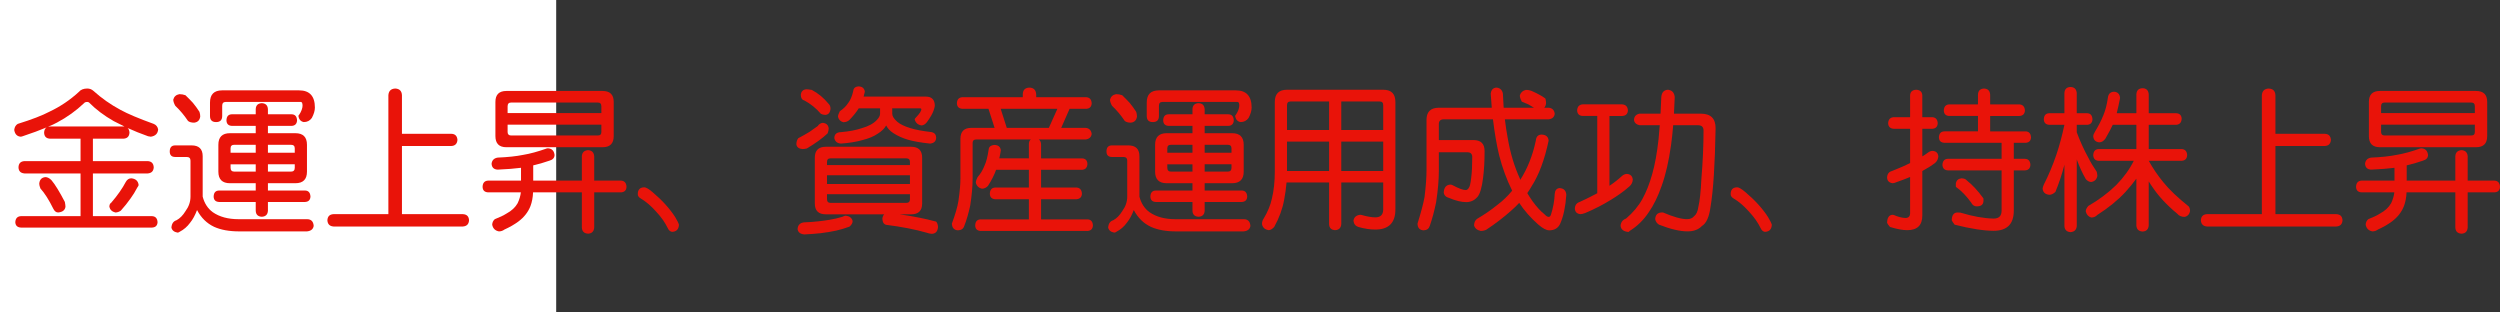 <?xml version="1.0" encoding="utf-8"?>
<!-- Generator: Adobe Illustrator 10.0, SVG Export Plug-In . SVG Version: 3.0.0 Build 76)  -->
<!DOCTYPE svg PUBLIC "-//W3C//DTD SVG 1.0//EN"    "http://www.w3.org/TR/2001/REC-SVG-20010904/DTD/svg10.dtd">
<svg 
	 xmlns:x="http://ns.adobe.com/Extensibility/1.0/" xmlns:i="http://ns.adobe.com/AdobeIllustrator/10.0/" xmlns:graph="http://ns.adobe.com/Graphs/1.0/" i:viewOrigin="0 32" i:rulerOrigin="0 0" i:pageBounds="0 32 320 0"
	 xmlns="http://www.w3.org/2000/svg" xmlns:xlink="http://www.w3.org/1999/xlink" xmlns:a="http://ns.adobe.com/AdobeSVGViewerExtensions/3.0/"
	 width="256.208" height="32" viewBox="0 0 256.208 32" overflow="visible" enable-background="new 0 0 256.208 32"
	 xml:space="preserve">
	<rect x="0" y="0" width="256.208" height="32" fill="#333333" stroke="none"/>
	<g id="レイヤー_1" i:layer="yes" i:editable="no" i:dimmedPercent="50" i:rgbTrio="#4F008000FFFF">
		<path i:knockout="Off" fill="#FFFFFF" d="M57,32H0V0h57V32z"/>
	</g>
	<g id="レイヤー_2" i:layer="yes" i:dimmedPercent="50" i:rgbTrio="#FFFF4F004F00">
		<g i:knockout="Off">
			<path i:knockout="Off" fill="#E91309" d="M8.942,9.072c0.239,0,0.448,0.078,0.625,0.234c0.844,0.761,1.771,1.412,2.781,1.953
				c0.739,0.406,1.875,0.886,3.406,1.438c0.25,0.104,0.401,0.292,0.453,0.563c-0.031,0.427-0.281,0.677-0.75,0.75
				c-0.052,0-0.146-0.016-0.281-0.047c-0.761-0.271-1.458-0.552-2.094-0.844c0.114,0.104,0.177,0.261,0.188,0.469
				c-0.021,0.396-0.229,0.604-0.625,0.625H9.521v2.297h5.609c0.396,0.021,0.604,0.234,0.625,0.641
				c-0.021,0.386-0.229,0.594-0.625,0.625H9.521v4.375h6.063c0.354,0.021,0.542,0.229,0.563,0.625
				c-0.021,0.344-0.208,0.525-0.563,0.547H2.146c-0.365-0.021-0.558-0.203-0.578-0.547c0.021-0.396,0.213-0.604,0.578-0.625h6.109
				v-4.375H2.521c-0.406-0.031-0.615-0.239-0.625-0.625c0.01-0.406,0.219-0.62,0.625-0.641h5.734v-2.297H5.13
				c-0.396-0.021-0.599-0.229-0.609-0.625c0.01-0.25,0.094-0.427,0.25-0.531c-0.667,0.281-1.484,0.583-2.453,0.906L2.146,14.01
				c-0.386-0.021-0.615-0.25-0.688-0.688c0.031-0.292,0.151-0.5,0.359-0.625c1.438-0.448,2.521-0.864,3.25-1.25
				c1.104-0.521,2.104-1.192,3-2.016C8.265,9.192,8.557,9.072,8.942,9.072z M4.646,18.15c0.208,0,0.417,0.104,0.625,0.313
				c0.364,0.428,0.823,1.172,1.375,2.234c0.042,0.219,0.063,0.386,0.063,0.5c-0.052,0.344-0.302,0.537-0.75,0.578
				c-0.208,0-0.375-0.13-0.5-0.391c-0.448-0.906-0.886-1.594-1.313-2.063c-0.083-0.208-0.125-0.369-0.125-0.484
				C4.052,18.422,4.26,18.192,4.646,18.15z M4.927,12.979c0.063-0.01,0.13-0.016,0.203-0.016h7.516c0.042,0,0.078,0,0.109,0
				c-0.386-0.188-0.75-0.37-1.094-0.547c-0.99-0.563-1.839-1.203-2.547-1.922c-0.063-0.031-0.12-0.047-0.172-0.047
				c-0.156,0-0.266,0.042-0.328,0.125c-0.823,0.781-1.745,1.443-2.766,1.984C5.588,12.703,5.281,12.843,4.927,12.979z
				 M13.458,18.275c0.448,0.042,0.698,0.271,0.75,0.688c-0.011,0.063-0.052,0.141-0.125,0.234c-0.229,0.438-0.464,0.818-0.703,1.141
				c-0.292,0.417-0.625,0.834-1,1.25c-0.177,0.125-0.365,0.188-0.563,0.188c-0.333-0.083-0.537-0.275-0.609-0.578
				c0-0.208,0.063-0.349,0.188-0.422c0.646-0.75,1.146-1.463,1.5-2.141C13.031,18.396,13.218,18.275,13.458,18.275z"/>
			<path i:knockout="Off" fill="#E91309" d="M17.958,14.9h1.672c0.76,0,1.141,0.37,1.141,1.109v4.141
				c0.177,0.688,0.521,1.219,1.031,1.594c0.688,0.479,1.567,0.719,2.641,0.719h7.016c0.427,0,0.656,0.229,0.688,0.688
				c-0.052,0.333-0.281,0.521-0.688,0.563h-6.938c-1.031,0-1.891-0.156-2.578-0.469c-0.75-0.354-1.333-0.928-1.75-1.719
				c-0.198,0.531-0.438,0.969-0.719,1.313c-0.281,0.385-0.63,0.688-1.047,0.906c-0.083,0.063-0.162,0.094-0.234,0.094
				c-0.354-0.063-0.563-0.234-0.625-0.516c0.031-0.406,0.203-0.656,0.516-0.75c0.354-0.188,0.667-0.505,0.938-0.953
				c0.333-0.458,0.5-0.947,0.5-1.469v-3.688c0-0.25-0.13-0.375-0.391-0.375h-1.172c-0.375,0-0.563-0.188-0.563-0.563
				C17.396,15.109,17.583,14.9,17.958,14.9z M18.38,9.65c0.219,0,0.427,0.037,0.625,0.109c0.313,0.302,0.567,0.563,0.766,0.781
				c0.219,0.261,0.442,0.568,0.672,0.922c0.052,0.167,0.078,0.328,0.078,0.484c-0.052,0.375-0.261,0.583-0.625,0.625
				c-0.271,0-0.479-0.057-0.625-0.172c-0.219-0.323-0.422-0.594-0.609-0.813c-0.188-0.229-0.422-0.479-0.703-0.75
				c-0.136-0.25-0.203-0.458-0.203-0.625C17.838,9.9,18.046,9.713,18.38,9.65z M22.771,9.26h7.875c1.083,0,1.625,0.589,1.625,1.766
				c0,0.313-0.104,0.667-0.313,1.063c-0.198,0.281-0.474,0.422-0.828,0.422c-0.313-0.063-0.495-0.271-0.547-0.625
				c0-0.042,0.021-0.078,0.063-0.109c0.104-0.146,0.192-0.313,0.266-0.5c0.063-0.177,0.094-0.323,0.094-0.438
				c0-0.26-0.058-0.391-0.172-0.391H23.13c-0.24,0-0.359,0.13-0.359,0.391v1.047c0,0.417-0.208,0.625-0.625,0.625
				c-0.417,0-0.625-0.208-0.625-0.625V10.51C21.521,9.677,21.937,9.26,22.771,9.26z M29.896,11.713
				c0.344,0.011,0.526,0.219,0.547,0.625c-0.021,0.354-0.203,0.542-0.547,0.563h-2.438v0.75h2.813c0.792,0,1.188,0.396,1.188,1.188
				v2.75c0,0.792-0.396,1.188-1.188,1.188h-2.813v0.75h3.813c0.344,0.011,0.526,0.219,0.547,0.625
				c-0.021,0.344-0.203,0.526-0.547,0.547h-3.813v0.891c-0.021,0.396-0.229,0.604-0.625,0.625c-0.406-0.021-0.615-0.229-0.625-0.625
				v-0.891h-3.766c-0.354-0.021-0.537-0.203-0.547-0.547c0.01-0.406,0.192-0.614,0.547-0.625h3.766v-0.75h-2.641
				c-0.792,0-1.188-0.396-1.188-1.188v-2.75c0-0.792,0.396-1.188,1.188-1.188h2.641V12.9h-2.453
				c-0.354-0.021-0.537-0.208-0.547-0.563c0.01-0.406,0.192-0.614,0.547-0.625h2.453v-0.516c0.01-0.396,0.219-0.604,0.625-0.625
				c0.396,0.021,0.604,0.229,0.625,0.625v0.516H29.896z M23.63,15.65h2.578v-0.813h-2.188c-0.261,0-0.391,0.12-0.391,0.359V15.65z
				 M26.208,17.588v-0.75H23.63v0.359c0,0.261,0.13,0.391,0.391,0.391H26.208z M27.458,14.838v0.813h2.75v-0.453
				c0-0.239-0.13-0.359-0.391-0.359H27.458z M29.817,17.588c0.26,0,0.391-0.13,0.391-0.391v-0.359h-2.75v0.75H29.817z"/>
			<path i:knockout="Off" fill="#E91309" d="M40.505,9.072c0.438,0.021,0.667,0.25,0.688,0.688v3.953h5.063
				c0.385,0.011,0.594,0.219,0.625,0.625c-0.031,0.396-0.24,0.604-0.625,0.625h-5.063v6.984h6.25
				c0.396,0.021,0.604,0.229,0.625,0.625c-0.021,0.396-0.229,0.609-0.625,0.641H34.177c-0.396-0.031-0.604-0.245-0.625-0.641
				c0.021-0.396,0.229-0.604,0.625-0.625h5.625V9.76C39.833,9.322,40.067,9.093,40.505,9.072z"/>
			<path i:knockout="Off" fill="#E91309" d="M56.146,15.197c0.406,0.021,0.635,0.25,0.688,0.688
				c-0.011,0.292-0.183,0.484-0.516,0.578c-0.604,0.208-1.162,0.37-1.672,0.484v1.563h4.984v-2.5
				c0.021-0.385,0.234-0.594,0.641-0.625c0.385,0.031,0.594,0.24,0.625,0.625v2.5h2.75c0.354,0.021,0.542,0.234,0.563,0.641
				c-0.021,0.354-0.208,0.542-0.563,0.563h-2.75v3.609c-0.031,0.396-0.24,0.604-0.625,0.625c-0.406-0.021-0.62-0.229-0.641-0.625
				v-3.609h-5c-0.021,0.521-0.109,0.99-0.266,1.406c-0.24,0.615-0.651,1.141-1.234,1.578c-0.406,0.302-0.886,0.578-1.438,0.828
				c-0.167,0.125-0.354,0.188-0.563,0.188c-0.386-0.073-0.615-0.303-0.688-0.688c0.01-0.229,0.099-0.417,0.266-0.563
				c0.51-0.198,0.911-0.391,1.203-0.578c0.521-0.281,0.901-0.635,1.141-1.063c0.177-0.375,0.286-0.744,0.328-1.109h-3.359
				c-0.365-0.021-0.552-0.208-0.563-0.563c0.01-0.406,0.198-0.619,0.563-0.641h3.375v-1.313c-0.636,0.084-1.433,0.146-2.391,0.188
				c-0.396-0.021-0.604-0.224-0.625-0.609c0.042-0.354,0.25-0.563,0.625-0.625c1.031-0.042,1.906-0.135,2.625-0.281
				c0.698-0.114,1.5-0.333,2.406-0.656C56.067,15.203,56.104,15.197,56.146,15.197z M51.896,9.322h9.859
				c0.76,0,1.141,0.375,1.141,1.125v3.5c0,0.761-0.38,1.141-1.141,1.141h-9.859c-0.75,0-1.125-0.38-1.125-1.141v-3.5
				C50.771,9.697,51.146,9.322,51.896,9.322z M52.021,11.588h9.609V10.9c0-0.26-0.12-0.391-0.359-0.391H52.38
				c-0.24,0-0.359,0.13-0.359,0.391V11.588z M61.271,13.885c0.239,0,0.359-0.12,0.359-0.359v-0.75h-9.609v0.75
				c0,0.24,0.12,0.359,0.359,0.359H61.271z"/>
			<path i:knockout="Off" fill="#E91309" d="M66.036,19.197c0.167,0,0.442,0.162,0.828,0.484c0.989,0.834,1.766,1.688,2.328,2.563
				c0.219,0.364,0.349,0.63,0.391,0.797c-0.031,0.469-0.271,0.708-0.719,0.719c-0.188-0.031-0.333-0.162-0.438-0.391
				c-0.261-0.553-0.656-1.115-1.188-1.688c-0.531-0.594-1.058-1.041-1.578-1.344c-0.198-0.114-0.297-0.26-0.297-0.438
				C65.364,19.432,65.588,19.197,66.036,19.197z"/>
			<path i:knockout="Off" fill="#E91309" d="M84.302,12.588c0.375,0.031,0.583,0.219,0.625,0.563c0,0.156-0.037,0.328-0.109,0.516
				c-0.5,0.479-1.208,0.995-2.125,1.547c-0.167,0.042-0.318,0.063-0.453,0.063c-0.375-0.031-0.583-0.192-0.625-0.484
				c0-0.239,0.063-0.448,0.188-0.625c0.438-0.229,0.833-0.453,1.188-0.672c0.333-0.229,0.604-0.422,0.813-0.578
				C83.927,12.729,84.093,12.619,84.302,12.588z M86.692,22.104c0.385,0.053,0.614,0.234,0.688,0.547c0,0.208-0.109,0.4-0.328,0.578
				c-0.448,0.166-0.901,0.302-1.359,0.406c-0.479,0.104-1.016,0.192-1.609,0.266c-0.49,0.052-1.042,0.094-1.656,0.125
				c-0.417-0.042-0.646-0.225-0.688-0.547c0.021-0.396,0.229-0.625,0.625-0.688c0.573-0.021,1.073-0.058,1.5-0.109
				c0.406-0.042,0.786-0.094,1.141-0.156c0.448-0.073,0.88-0.172,1.297-0.297C86.458,22.146,86.588,22.104,86.692,22.104z
				 M82.63,9.15c0.125,0,0.313,0.021,0.563,0.063c0.656,0.344,1.234,0.823,1.734,1.438c0.114,0.104,0.177,0.255,0.188,0.453
				c-0.021,0.427-0.203,0.651-0.547,0.672c-0.167-0.01-0.313-0.047-0.438-0.109c-0.49-0.573-1.058-1.031-1.703-1.375
				c-0.229-0.052-0.349-0.239-0.359-0.563C82.099,9.375,82.286,9.182,82.63,9.15z M84.63,15.041h8.75
				c0.75,0,1.125,0.375,1.125,1.125v4.688c0,0.74-0.375,1.109-1.125,1.109h-1.203c1.396,0.198,2.651,0.447,3.766,0.75
				c0.104,0.125,0.167,0.297,0.188,0.516c-0.021,0.469-0.229,0.713-0.625,0.734c-0.188-0.011-0.359-0.047-0.516-0.109
				c-1.198-0.344-2.589-0.615-4.172-0.813c-0.24-0.053-0.37-0.261-0.391-0.625c0.021-0.188,0.083-0.338,0.188-0.453H84.63
				c-0.75,0-1.125-0.369-1.125-1.109v-4.688C83.505,15.416,83.88,15.041,84.63,15.041z M84.755,16.916h8.5v-0.328
				c0-0.239-0.125-0.359-0.375-0.359h-7.766c-0.24,0-0.359,0.12-0.359,0.359V16.916z M84.755,18.854h8.5v-0.891h-8.5V18.854z
				 M92.88,20.791c0.25,0,0.375-0.125,0.375-0.375V19.9h-8.5v0.516c0,0.25,0.12,0.375,0.359,0.375H92.88z M88.005,8.854
				C88.38,8.875,88.588,9.057,88.63,9.4c-0.042,0.188-0.083,0.354-0.125,0.5h6.375c0.614,0,0.922,0.318,0.922,0.953
				c-0.011,0.104-0.058,0.276-0.141,0.516c-0.104,0.292-0.328,0.677-0.672,1.156c-0.177,0.219-0.365,0.328-0.563,0.328
				c-0.365-0.063-0.594-0.271-0.688-0.625c0-0.021,0.01-0.047,0.031-0.078c0.26-0.271,0.442-0.489,0.547-0.656
				c0.073-0.146,0.109-0.239,0.109-0.281c0-0.073-0.042-0.109-0.125-0.109h-2.875c0.01,0.021,0.016,0.037,0.016,0.047v0.516
				c0,0.24,0.172,0.511,0.516,0.813c0.292,0.25,0.729,0.464,1.313,0.641c0.5,0.167,1.245,0.308,2.234,0.422
				c0.281,0.073,0.427,0.261,0.438,0.563c-0.011,0.365-0.219,0.568-0.625,0.609c-0.906-0.094-1.656-0.224-2.25-0.391
				c-0.563-0.167-1.063-0.391-1.5-0.672c-0.354-0.229-0.604-0.495-0.75-0.797c-0.156,0.302-0.443,0.583-0.859,0.844
				c-0.386,0.271-0.906,0.49-1.563,0.656c-0.615,0.177-1.349,0.297-2.203,0.359c-0.375-0.021-0.604-0.203-0.688-0.547
				c0-0.406,0.229-0.614,0.688-0.625c0.833-0.073,1.542-0.208,2.125-0.406c0.698-0.198,1.213-0.479,1.547-0.844
				c0.219-0.229,0.328-0.438,0.328-0.625V11.15c0-0.021,0-0.036,0-0.047h-2.125c-0.021,0-0.042,0-0.063,0
				c-0.229,0.375-0.547,0.771-0.953,1.188c-0.167,0.156-0.375,0.234-0.625,0.234c-0.292-0.073-0.474-0.26-0.547-0.563
				c0-0.135,0.063-0.323,0.188-0.563c0.375-0.25,0.672-0.547,0.891-0.891c0.198-0.26,0.359-0.651,0.484-1.172
				C87.463,9.036,87.65,8.875,88.005,8.854z"/>
			<path i:knockout="Off" fill="#E91309" d="M105.505,8.979c0.427,0.011,0.656,0.24,0.688,0.688v0.297h5.125
				c0.354,0.021,0.542,0.229,0.563,0.625c-0.021,0.354-0.208,0.542-0.563,0.563h-1.703l-0.859,1.953h2.5
				c0.364,0.031,0.573,0.24,0.625,0.625c-0.052,0.333-0.261,0.521-0.625,0.563h-4.797c0.146,0.104,0.224,0.271,0.234,0.5v1.438
				h4.188c0.354,0.011,0.542,0.198,0.563,0.563c-0.021,0.386-0.208,0.589-0.563,0.609h-4.188v1.813h3.609
				c0.364,0.021,0.557,0.234,0.578,0.641c-0.021,0.354-0.214,0.542-0.578,0.563h-3.609v2.063h4.75
				c0.354,0.01,0.542,0.219,0.563,0.625c-0.021,0.354-0.208,0.541-0.563,0.563h-10.938c-0.365-0.021-0.552-0.209-0.563-0.563
				c0.01-0.406,0.198-0.615,0.563-0.625h4.938v-2.063h-3.438c-0.365-0.021-0.552-0.208-0.563-0.563
				c0.01-0.406,0.198-0.619,0.563-0.641h3.438V17.4h-3.359c-0.188,0.531-0.464,1.078-0.828,1.641
				c-0.177,0.198-0.386,0.297-0.625,0.297c-0.344-0.083-0.552-0.291-0.625-0.625c0-0.135,0.057-0.317,0.172-0.547
				c0.313-0.354,0.557-0.766,0.734-1.234c0.167-0.354,0.302-0.885,0.406-1.594c0.021-0.302,0.229-0.463,0.625-0.484
				c0.375,0.021,0.583,0.203,0.625,0.547c-0.042,0.292-0.094,0.568-0.156,0.828h3.031v-1.438c0-0.239,0.067-0.406,0.203-0.5h-5.578
				c-0.261,0-0.391,0.12-0.391,0.359v3.641c0,0.813-0.083,1.745-0.25,2.797c-0.167,0.771-0.37,1.463-0.609,2.078
				c-0.094,0.281-0.308,0.427-0.641,0.438c-0.396-0.021-0.604-0.25-0.625-0.688c0.354-0.958,0.578-1.734,0.672-2.328
				c0.135-0.927,0.203-1.692,0.203-2.297v-4.063c0-0.75,0.375-1.125,1.125-1.125h2.375l-0.625-1.953H98.63
				c-0.365-0.021-0.552-0.208-0.563-0.563c0.01-0.396,0.198-0.604,0.563-0.625h6.188V9.666
				C104.828,9.218,105.057,8.989,105.505,8.979z M103.177,13.104h4.313l0.875-1.953h-5.813L103.177,13.104z"/>
			<path i:knockout="Off" fill="#E91309" d="M113.958,14.9h1.672c0.76,0,1.141,0.37,1.141,1.109v4.141
				c0.177,0.688,0.521,1.219,1.031,1.594c0.688,0.479,1.567,0.719,2.641,0.719h7.016c0.427,0,0.656,0.229,0.688,0.688
				c-0.052,0.333-0.281,0.521-0.688,0.563h-6.938c-1.031,0-1.891-0.156-2.578-0.469c-0.75-0.354-1.333-0.928-1.75-1.719
				c-0.198,0.531-0.438,0.969-0.719,1.313c-0.281,0.385-0.63,0.688-1.047,0.906c-0.083,0.063-0.162,0.094-0.234,0.094
				c-0.354-0.063-0.563-0.234-0.625-0.516c0.031-0.406,0.203-0.656,0.516-0.75c0.354-0.188,0.667-0.505,0.938-0.953
				c0.333-0.458,0.5-0.947,0.5-1.469v-3.688c0-0.25-0.13-0.375-0.391-0.375h-1.172c-0.375,0-0.563-0.188-0.563-0.563
				C113.396,15.109,113.583,14.9,113.958,14.9z M114.38,9.65c0.219,0,0.427,0.037,0.625,0.109c0.313,0.302,0.567,0.563,0.766,0.781
				c0.219,0.261,0.442,0.568,0.672,0.922c0.052,0.167,0.078,0.328,0.078,0.484c-0.052,0.375-0.261,0.583-0.625,0.625
				c-0.271,0-0.479-0.057-0.625-0.172c-0.219-0.323-0.422-0.594-0.609-0.813c-0.188-0.229-0.422-0.479-0.703-0.75
				c-0.136-0.25-0.203-0.458-0.203-0.625C113.838,9.9,114.046,9.713,114.38,9.65z M118.771,9.26h7.875
				c1.083,0,1.625,0.589,1.625,1.766c0,0.313-0.104,0.667-0.313,1.063c-0.198,0.281-0.474,0.422-0.828,0.422
				c-0.313-0.063-0.495-0.271-0.547-0.625c0-0.042,0.021-0.078,0.063-0.109c0.104-0.146,0.192-0.313,0.266-0.5
				c0.063-0.177,0.094-0.323,0.094-0.438c0-0.26-0.058-0.391-0.172-0.391h-7.703c-0.24,0-0.359,0.13-0.359,0.391v1.047
				c0,0.417-0.208,0.625-0.625,0.625c-0.417,0-0.625-0.208-0.625-0.625V10.51C117.521,9.677,117.937,9.26,118.771,9.26z
				 M125.896,11.713c0.344,0.011,0.526,0.219,0.547,0.625c-0.021,0.354-0.203,0.542-0.547,0.563h-2.438v0.75h2.813
				c0.792,0,1.188,0.396,1.188,1.188v2.75c0,0.792-0.396,1.188-1.188,1.188h-2.813v0.75h3.813c0.344,0.011,0.526,0.219,0.547,0.625
				c-0.021,0.344-0.203,0.526-0.547,0.547h-3.813v0.891c-0.021,0.396-0.229,0.604-0.625,0.625c-0.406-0.021-0.615-0.229-0.625-0.625
				v-0.891h-3.766c-0.354-0.021-0.537-0.203-0.547-0.547c0.01-0.406,0.192-0.614,0.547-0.625h3.766v-0.75h-2.641
				c-0.792,0-1.188-0.396-1.188-1.188v-2.75c0-0.792,0.396-1.188,1.188-1.188h2.641V12.9h-2.453
				c-0.354-0.021-0.537-0.208-0.547-0.563c0.01-0.406,0.192-0.614,0.547-0.625h2.453v-0.516c0.01-0.396,0.219-0.604,0.625-0.625
				c0.396,0.021,0.604,0.229,0.625,0.625v0.516H125.896z M119.63,15.65h2.578v-0.813h-2.188c-0.261,0-0.391,0.12-0.391,0.359V15.65z
				 M122.208,17.588v-0.75h-2.578v0.359c0,0.261,0.13,0.391,0.391,0.391H122.208z M123.458,14.838v0.813h2.75v-0.453
				c0-0.239-0.13-0.359-0.391-0.359H123.458z M125.817,17.588c0.26,0,0.391-0.13,0.391-0.391v-0.359h-2.75v0.75H125.817z"/>
			<path i:knockout="Off" fill="#E91309" d="M130.646,12.338v-1.891c0-0.833,0.417-1.25,1.25-1.25h9.859
				c0.833,0,1.25,0.417,1.25,1.25v11.016c0,1.375-0.688,2.063-2.063,2.063c-0.531,0-1.109-0.089-1.734-0.266
				c-0.292-0.094-0.458-0.303-0.5-0.625c0.042-0.365,0.271-0.572,0.688-0.625c0.01,0,0.052,0.006,0.125,0.016
				c0.583,0.166,1.057,0.25,1.422,0.25c0.542,0,0.813-0.271,0.813-0.813v-2.766h-4.297v4.266c-0.031,0.396-0.24,0.604-0.625,0.625
				c-0.406-0.021-0.615-0.229-0.625-0.625v-4.266h-4.359c-0.052,0.604-0.136,1.203-0.25,1.797c-0.167,0.917-0.505,1.838-1.016,2.766
				c-0.208,0.219-0.396,0.328-0.563,0.328c-0.396-0.063-0.625-0.271-0.688-0.625c0-0.219,0.057-0.406,0.172-0.563
				c0.417-0.697,0.698-1.38,0.844-2.047c0.198-0.833,0.297-1.755,0.297-2.766V12.338z M131.896,13.322h4.313V10.4h-3.953
				c-0.24,0-0.359,0.125-0.359,0.375V13.322z M131.896,17.525h4.313V14.51h-4.313V17.525z M137.458,10.4v2.922h4.297v-2.547
				c0-0.25-0.12-0.375-0.359-0.375H137.458z M137.458,14.51v3.016h4.297V14.51H137.458z"/>
			<path i:knockout="Off" fill="#E91309" d="M158.708,11.041c0.375,0.031,0.583,0.24,0.625,0.625
				c-0.042,0.333-0.25,0.521-0.625,0.563h-4.484c0.073,0.636,0.172,1.287,0.297,1.953c0.26,1.511,0.677,2.891,1.25,4.141
				c0.01,0.042,0.021,0.078,0.031,0.109c0.739-1.156,1.271-2.495,1.594-4.016c0.031-0.396,0.219-0.604,0.563-0.625
				c0.469,0.011,0.719,0.219,0.75,0.625c-0.417,1.958-0.995,3.511-1.734,4.656c-0.146,0.261-0.297,0.5-0.453,0.719
				c0.167,0.281,0.349,0.563,0.547,0.844c0.417,0.573,0.823,1.016,1.219,1.328c0.167,0.178,0.307,0.266,0.422,0.266
				c0.104,0,0.182-0.072,0.234-0.219c0.229-0.708,0.359-1.427,0.391-2.156c0.031-0.354,0.192-0.547,0.484-0.578
				c0.438,0.021,0.672,0.25,0.703,0.688c-0.083,1.219-0.292,2.203-0.625,2.953c-0.208,0.458-0.583,0.688-1.125,0.688
				c-0.302,0-0.683-0.203-1.141-0.609c-0.761-0.667-1.406-1.4-1.938-2.203c-0.271,0.292-0.558,0.568-0.859,0.828
				c-0.761,0.677-1.599,1.317-2.516,1.922c-0.177,0.083-0.365,0.125-0.563,0.125c-0.365-0.073-0.594-0.261-0.688-0.563
				c0.01-0.323,0.12-0.553,0.328-0.688c0.75-0.438,1.458-0.927,2.125-1.469c0.5-0.375,0.984-0.844,1.453-1.406
				c-0.552-1.104-1-2.322-1.344-3.656c-0.25-1.052-0.458-2.271-0.625-3.656h-5.047c-0.333,0-0.5,0.162-0.5,0.484v1.641h3.547
				c0.76,0,1.141,0.375,1.141,1.125c0,1.052-0.052,1.975-0.156,2.766c-0.125,1-0.318,1.646-0.578,1.938
				c-0.302,0.354-0.688,0.531-1.156,0.531c-0.479,0-1.058-0.141-1.734-0.422c-0.344-0.094-0.531-0.281-0.563-0.563
				c0.031-0.521,0.26-0.791,0.688-0.813c0.063,0,0.135,0.021,0.219,0.063c0.625,0.334,1.073,0.5,1.344,0.5
				c0.135,0,0.25-0.088,0.344-0.266c0.083-0.104,0.156-0.432,0.219-0.984c0.073-0.552,0.109-1.26,0.109-2.125
				c0-0.333-0.167-0.5-0.5-0.5h-2.922v1.875c0,0.948-0.094,2.031-0.281,3.25c-0.188,0.917-0.406,1.729-0.656,2.438
				c-0.094,0.281-0.302,0.427-0.625,0.438c-0.406-0.021-0.615-0.25-0.625-0.688c0.354-1.135,0.594-2.041,0.719-2.719
				c0.135-1.094,0.203-2,0.203-2.719v-5.188c0-0.833,0.422-1.25,1.266-1.25h5.422c-0.042-0.469-0.078-0.948-0.109-1.438
				c0.052-0.417,0.26-0.625,0.625-0.625c0.354,0.052,0.563,0.261,0.625,0.625c0.021,0.469,0.047,0.948,0.078,1.438h3.109
				c-0.208-0.125-0.401-0.239-0.578-0.344c-0.177-0.083-0.401-0.177-0.672-0.281c-0.136-0.25-0.203-0.463-0.203-0.641
				c0.094-0.302,0.302-0.489,0.625-0.563c0.219,0,0.427,0.042,0.625,0.125c0.302,0.136,0.547,0.255,0.734,0.359
				c0.208,0.104,0.422,0.24,0.641,0.406c0.042,0.167,0.063,0.328,0.063,0.484c-0.021,0.198-0.083,0.349-0.188,0.453H158.708z"/>
			<path i:knockout="Off" fill="#E91309" d="M166.255,10.697c0.364,0.031,0.558,0.24,0.578,0.625
				c-0.021,0.354-0.214,0.542-0.578,0.563h-1.313v7.156c0.458-0.302,0.896-0.646,1.313-1.031c0.146-0.114,0.297-0.177,0.453-0.188
				c0.375,0.021,0.583,0.214,0.625,0.578c-0.011,0.271-0.12,0.5-0.328,0.688c-0.563,0.5-1.219,0.975-1.969,1.422
				c-0.771,0.479-1.636,0.922-2.594,1.328c-0.208,0.073-0.37,0.109-0.484,0.109c-0.354-0.041-0.542-0.229-0.563-0.563
				c0.011-0.354,0.177-0.583,0.5-0.688c0.719-0.333,1.317-0.63,1.797-0.891v-7.922h-1.5c-0.354-0.021-0.542-0.208-0.563-0.563
				c0.021-0.385,0.208-0.594,0.563-0.625H166.255z M168.021,11.65h2.156c0.031-0.552,0.058-1.12,0.078-1.703
				c0.042-0.479,0.271-0.729,0.688-0.75c0.417,0.052,0.646,0.302,0.688,0.75c-0.021,0.604-0.047,1.172-0.078,1.703h2.766
				c1,0,1.5,0.495,1.5,1.484c-0.063,3.708-0.234,6.391-0.516,8.047c-0.136,1.052-0.433,1.713-0.891,1.984
				c-0.344,0.364-0.833,0.547-1.469,0.547c-0.781,0-1.755-0.229-2.922-0.688c-0.219-0.136-0.349-0.323-0.391-0.563
				c0.021-0.447,0.25-0.677,0.688-0.688h0.109c1.063,0.458,1.886,0.688,2.469,0.688c0.313,0,0.558-0.104,0.734-0.313
				c0.219-0.177,0.359-0.489,0.422-0.938c0.146-0.604,0.25-1.567,0.313-2.891c0.146-1.771,0.219-3.417,0.219-4.938
				c0-0.364-0.188-0.547-0.563-0.547h-2.547c-0.063,0.761-0.136,1.438-0.219,2.031c-0.229,1.646-0.552,3.047-0.969,4.203
				c-0.375,1.073-0.817,1.975-1.328,2.703c-0.531,0.791-1.177,1.422-1.938,1.891c-0.052,0.072-0.099,0.109-0.141,0.109
				c-0.489-0.042-0.755-0.25-0.797-0.625c0.021-0.365,0.208-0.615,0.563-0.75c0.719-0.614,1.276-1.281,1.672-2s0.729-1.563,1-2.531
				c0.281-0.969,0.5-2.167,0.656-3.594c0.042-0.458,0.083-0.938,0.125-1.438h-2.078c-0.354-0.083-0.542-0.271-0.563-0.563
				C167.479,11.932,167.666,11.724,168.021,11.65z"/>
			<path i:knockout="Off" fill="#E91309" d="M178.036,19.197c0.167,0,0.442,0.162,0.828,0.484c0.989,0.834,1.766,1.688,2.328,2.563
				c0.219,0.364,0.349,0.63,0.391,0.797c-0.031,0.469-0.271,0.708-0.719,0.719c-0.188-0.031-0.333-0.162-0.438-0.391
				c-0.261-0.553-0.656-1.115-1.188-1.688c-0.531-0.594-1.058-1.041-1.578-1.344c-0.198-0.114-0.297-0.26-0.297-0.438
				C177.364,19.432,177.588,19.197,178.036,19.197z"/>
			<path i:knockout="Off" fill="#E91309" d="M198.021,12.01c0.354,0.021,0.542,0.229,0.563,0.625
				c-0.021,0.354-0.208,0.542-0.563,0.563h-1.016v2.828c0.198-0.114,0.386-0.239,0.563-0.375c0.146-0.114,0.297-0.177,0.453-0.188
				c0.375,0.011,0.583,0.193,0.625,0.547c-0.011,0.271-0.12,0.5-0.328,0.688c-0.386,0.292-0.823,0.568-1.313,0.828v4.563
				c0,1-0.516,1.5-1.547,1.5c-0.458,0-1.047-0.109-1.766-0.328c-0.167-0.198-0.266-0.339-0.297-0.422
				c0.011-0.531,0.198-0.807,0.563-0.828c0.031,0,0.067,0.006,0.109,0.016c0.448,0.197,0.849,0.302,1.203,0.313
				c0.323,0,0.484-0.167,0.484-0.5v-3.703c-0.417,0.178-0.854,0.344-1.313,0.5c-0.208,0.094-0.37,0.141-0.484,0.141
				c-0.354-0.052-0.542-0.239-0.563-0.563c0.011-0.375,0.177-0.604,0.5-0.688c0.792-0.313,1.411-0.583,1.859-0.813v-3.516h-1.672
				c-0.364-0.021-0.558-0.208-0.578-0.563c0.021-0.396,0.214-0.604,0.578-0.625h1.672V9.76c0.021-0.354,0.229-0.542,0.625-0.563
				c0.396,0.021,0.604,0.208,0.625,0.563v2.25H198.021z M206.958,10.697c0.354,0.031,0.542,0.24,0.563,0.625
				c-0.021,0.354-0.208,0.542-0.563,0.563h-3v1.578h3.625c0.354,0.011,0.542,0.219,0.563,0.625
				c-0.021,0.344-0.208,0.526-0.563,0.547h-1.203v1.641h1.141c0.354,0.011,0.542,0.219,0.563,0.625
				c-0.021,0.354-0.208,0.542-0.563,0.563h-1.141v4.125c0,1.375-0.688,2.063-2.063,2.063c-1.021,0-2.354-0.209-4-0.625
				c-0.167-0.219-0.266-0.37-0.297-0.453c0.011-0.51,0.198-0.775,0.563-0.797c0.083,0,0.192,0.006,0.328,0.016
				c1.271,0.385,2.406,0.588,3.406,0.609c0.542,0,0.813-0.271,0.813-0.813v-4.125h-5.5c-0.354-0.021-0.542-0.208-0.563-0.563
				c0.021-0.406,0.208-0.614,0.563-0.625h5.5v-1.641h-5.859c-0.364-0.021-0.552-0.203-0.563-0.547
				c0.011-0.406,0.198-0.614,0.563-0.625h3.438v-1.578h-2.953c-0.354-0.021-0.536-0.208-0.547-0.563
				c0.011-0.385,0.192-0.594,0.547-0.625h2.953V9.713c0.011-0.406,0.219-0.62,0.625-0.641c0.396,0.021,0.604,0.234,0.625,0.641
				v0.984H206.958z M201.005,18.275c0.271,0,0.464,0.078,0.578,0.234c0.552,0.428,1.114,1.037,1.688,1.828v0.234
				c0,0.386-0.229,0.578-0.688,0.578c-0.25,0-0.438-0.125-0.563-0.375c-0.5-0.697-1.026-1.239-1.578-1.625v-0.375
				C200.505,18.484,200.692,18.317,201.005,18.275z"/>
			<path i:knockout="Off" fill="#E91309" d="M213.896,11.604c0.344,0.011,0.526,0.219,0.547,0.625
				c-0.021,0.354-0.203,0.542-0.547,0.563h-1.063v0.766c0.344,0.927,0.739,1.797,1.188,2.609c0.208,0.427,0.495,0.906,0.859,1.438
				c0.042,0.178,0.063,0.318,0.063,0.422c-0.063,0.354-0.271,0.563-0.625,0.625c-0.198,0-0.386-0.099-0.563-0.297
				c-0.333-0.583-0.636-1.239-0.906-1.969c-0.011-0.01-0.016-0.026-0.016-0.047v6.828c-0.031,0.385-0.245,0.594-0.641,0.625
				c-0.396-0.031-0.604-0.24-0.625-0.625v-6.281c-0.239,0.938-0.547,1.865-0.922,2.781c-0.208,0.198-0.417,0.297-0.625,0.297
				c-0.417-0.041-0.646-0.25-0.688-0.625c0-0.083,0.042-0.224,0.125-0.422c0.489-0.958,0.922-1.989,1.297-3.094
				c0.302-0.896,0.573-1.906,0.813-3.031h-1.547c-0.364-0.021-0.552-0.208-0.563-0.563c0.011-0.406,0.198-0.614,0.563-0.625h1.547
				V9.541c0.021-0.406,0.229-0.614,0.625-0.625c0.396,0.011,0.609,0.219,0.641,0.625v2.063H213.896z M216.646,9.4
				c0.375,0.021,0.583,0.229,0.625,0.625c0,0.031-0.011,0.094-0.031,0.188c-0.104,0.521-0.208,0.984-0.313,1.391h2.016V9.666
				c0.021-0.406,0.234-0.614,0.641-0.625c0.386,0.011,0.594,0.219,0.625,0.625v1.938h2.797c0.364,0.011,0.558,0.198,0.578,0.563
				c-0.021,0.396-0.214,0.604-0.578,0.625h-2.797v2.484h3.375c0.354,0.021,0.542,0.229,0.563,0.625
				c-0.021,0.365-0.208,0.558-0.563,0.578h-3.375c0.427,0.771,0.927,1.506,1.5,2.203c0.594,0.74,1.464,1.568,2.609,2.484
				c0.083,0.136,0.125,0.281,0.125,0.438c-0.042,0.334-0.224,0.542-0.547,0.625c-0.333,0-0.589-0.109-0.766-0.328
				c-1.083-0.896-1.938-1.817-2.563-2.766c-0.136-0.188-0.255-0.369-0.359-0.547v4.516c-0.031,0.396-0.239,0.604-0.625,0.625
				c-0.406-0.021-0.62-0.229-0.641-0.625v-4.797c-0.323,0.448-0.698,0.906-1.125,1.375c-0.761,0.823-1.719,1.604-2.875,2.344
				c-0.167,0.177-0.375,0.266-0.625,0.266c-0.292-0.084-0.479-0.291-0.563-0.625c0-0.177,0.089-0.364,0.266-0.563
				c1.083-0.625,2.036-1.338,2.859-2.141c0.771-0.791,1.37-1.619,1.797-2.484h-3.609c-0.344-0.021-0.526-0.213-0.547-0.578
				c0.021-0.396,0.203-0.604,0.547-0.625h3.875v-2.484h-2.422c-0.188,0.406-0.442,0.886-0.766,1.438
				c-0.188,0.24-0.396,0.359-0.625,0.359c-0.375-0.042-0.578-0.25-0.609-0.625c0.011-0.146,0.073-0.307,0.188-0.484
				c0.354-0.583,0.636-1.135,0.844-1.656c0.208-0.479,0.364-1.078,0.469-1.797C216.063,9.63,216.271,9.421,216.646,9.4z"/>
			<path i:knockout="Off" fill="#E91309" d="M232.505,9.072c0.438,0.021,0.667,0.25,0.688,0.688v3.953h5.063
				c0.386,0.011,0.594,0.219,0.625,0.625c-0.031,0.396-0.239,0.604-0.625,0.625h-5.063v6.984h6.25
				c0.396,0.021,0.604,0.229,0.625,0.625c-0.021,0.396-0.229,0.609-0.625,0.641h-13.266c-0.396-0.031-0.604-0.245-0.625-0.641
				c0.021-0.396,0.229-0.604,0.625-0.625h5.625V9.76C231.833,9.322,232.067,9.093,232.505,9.072z"/>
			<path i:knockout="Off" fill="#E91309" d="M248.146,15.197c0.406,0.021,0.636,0.25,0.688,0.688
				c-0.011,0.292-0.183,0.484-0.516,0.578c-0.604,0.208-1.161,0.37-1.672,0.484v1.563h4.984v-2.5
				c0.021-0.385,0.234-0.594,0.641-0.625c0.386,0.031,0.594,0.24,0.625,0.625v2.5h2.75c0.354,0.021,0.542,0.234,0.563,0.641
				c-0.021,0.354-0.208,0.542-0.563,0.563h-2.75v3.609c-0.031,0.396-0.239,0.604-0.625,0.625c-0.406-0.021-0.62-0.229-0.641-0.625
				v-3.609h-5c-0.021,0.521-0.109,0.99-0.266,1.406c-0.239,0.615-0.651,1.141-1.234,1.578c-0.406,0.302-0.886,0.578-1.438,0.828
				c-0.167,0.125-0.354,0.188-0.563,0.188c-0.386-0.073-0.614-0.303-0.688-0.688c0.011-0.229,0.099-0.417,0.266-0.563
				c0.511-0.198,0.911-0.391,1.203-0.578c0.521-0.281,0.901-0.635,1.141-1.063c0.177-0.375,0.286-0.744,0.328-1.109h-3.359
				c-0.364-0.021-0.552-0.208-0.563-0.563c0.011-0.406,0.198-0.619,0.563-0.641h3.375v-1.313c-0.636,0.084-1.433,0.146-2.391,0.188
				c-0.396-0.021-0.604-0.224-0.625-0.609c0.042-0.354,0.25-0.563,0.625-0.625c1.031-0.042,1.906-0.135,2.625-0.281
				c0.698-0.114,1.5-0.333,2.406-0.656C248.067,15.203,248.104,15.197,248.146,15.197z M243.896,9.322h9.859
				c0.761,0,1.141,0.375,1.141,1.125v3.5c0,0.761-0.38,1.141-1.141,1.141h-9.859c-0.75,0-1.125-0.38-1.125-1.141v-3.5
				C242.771,9.697,243.146,9.322,243.896,9.322z M244.021,11.588h9.609V10.9c0-0.26-0.12-0.391-0.359-0.391h-8.891
				c-0.239,0-0.359,0.13-0.359,0.391V11.588z M253.271,13.885c0.239,0,0.359-0.12,0.359-0.359v-0.75h-9.609v0.75
				c0,0.24,0.12,0.359,0.359,0.359H253.271z"/>
		</g>
	</g>
</svg>
